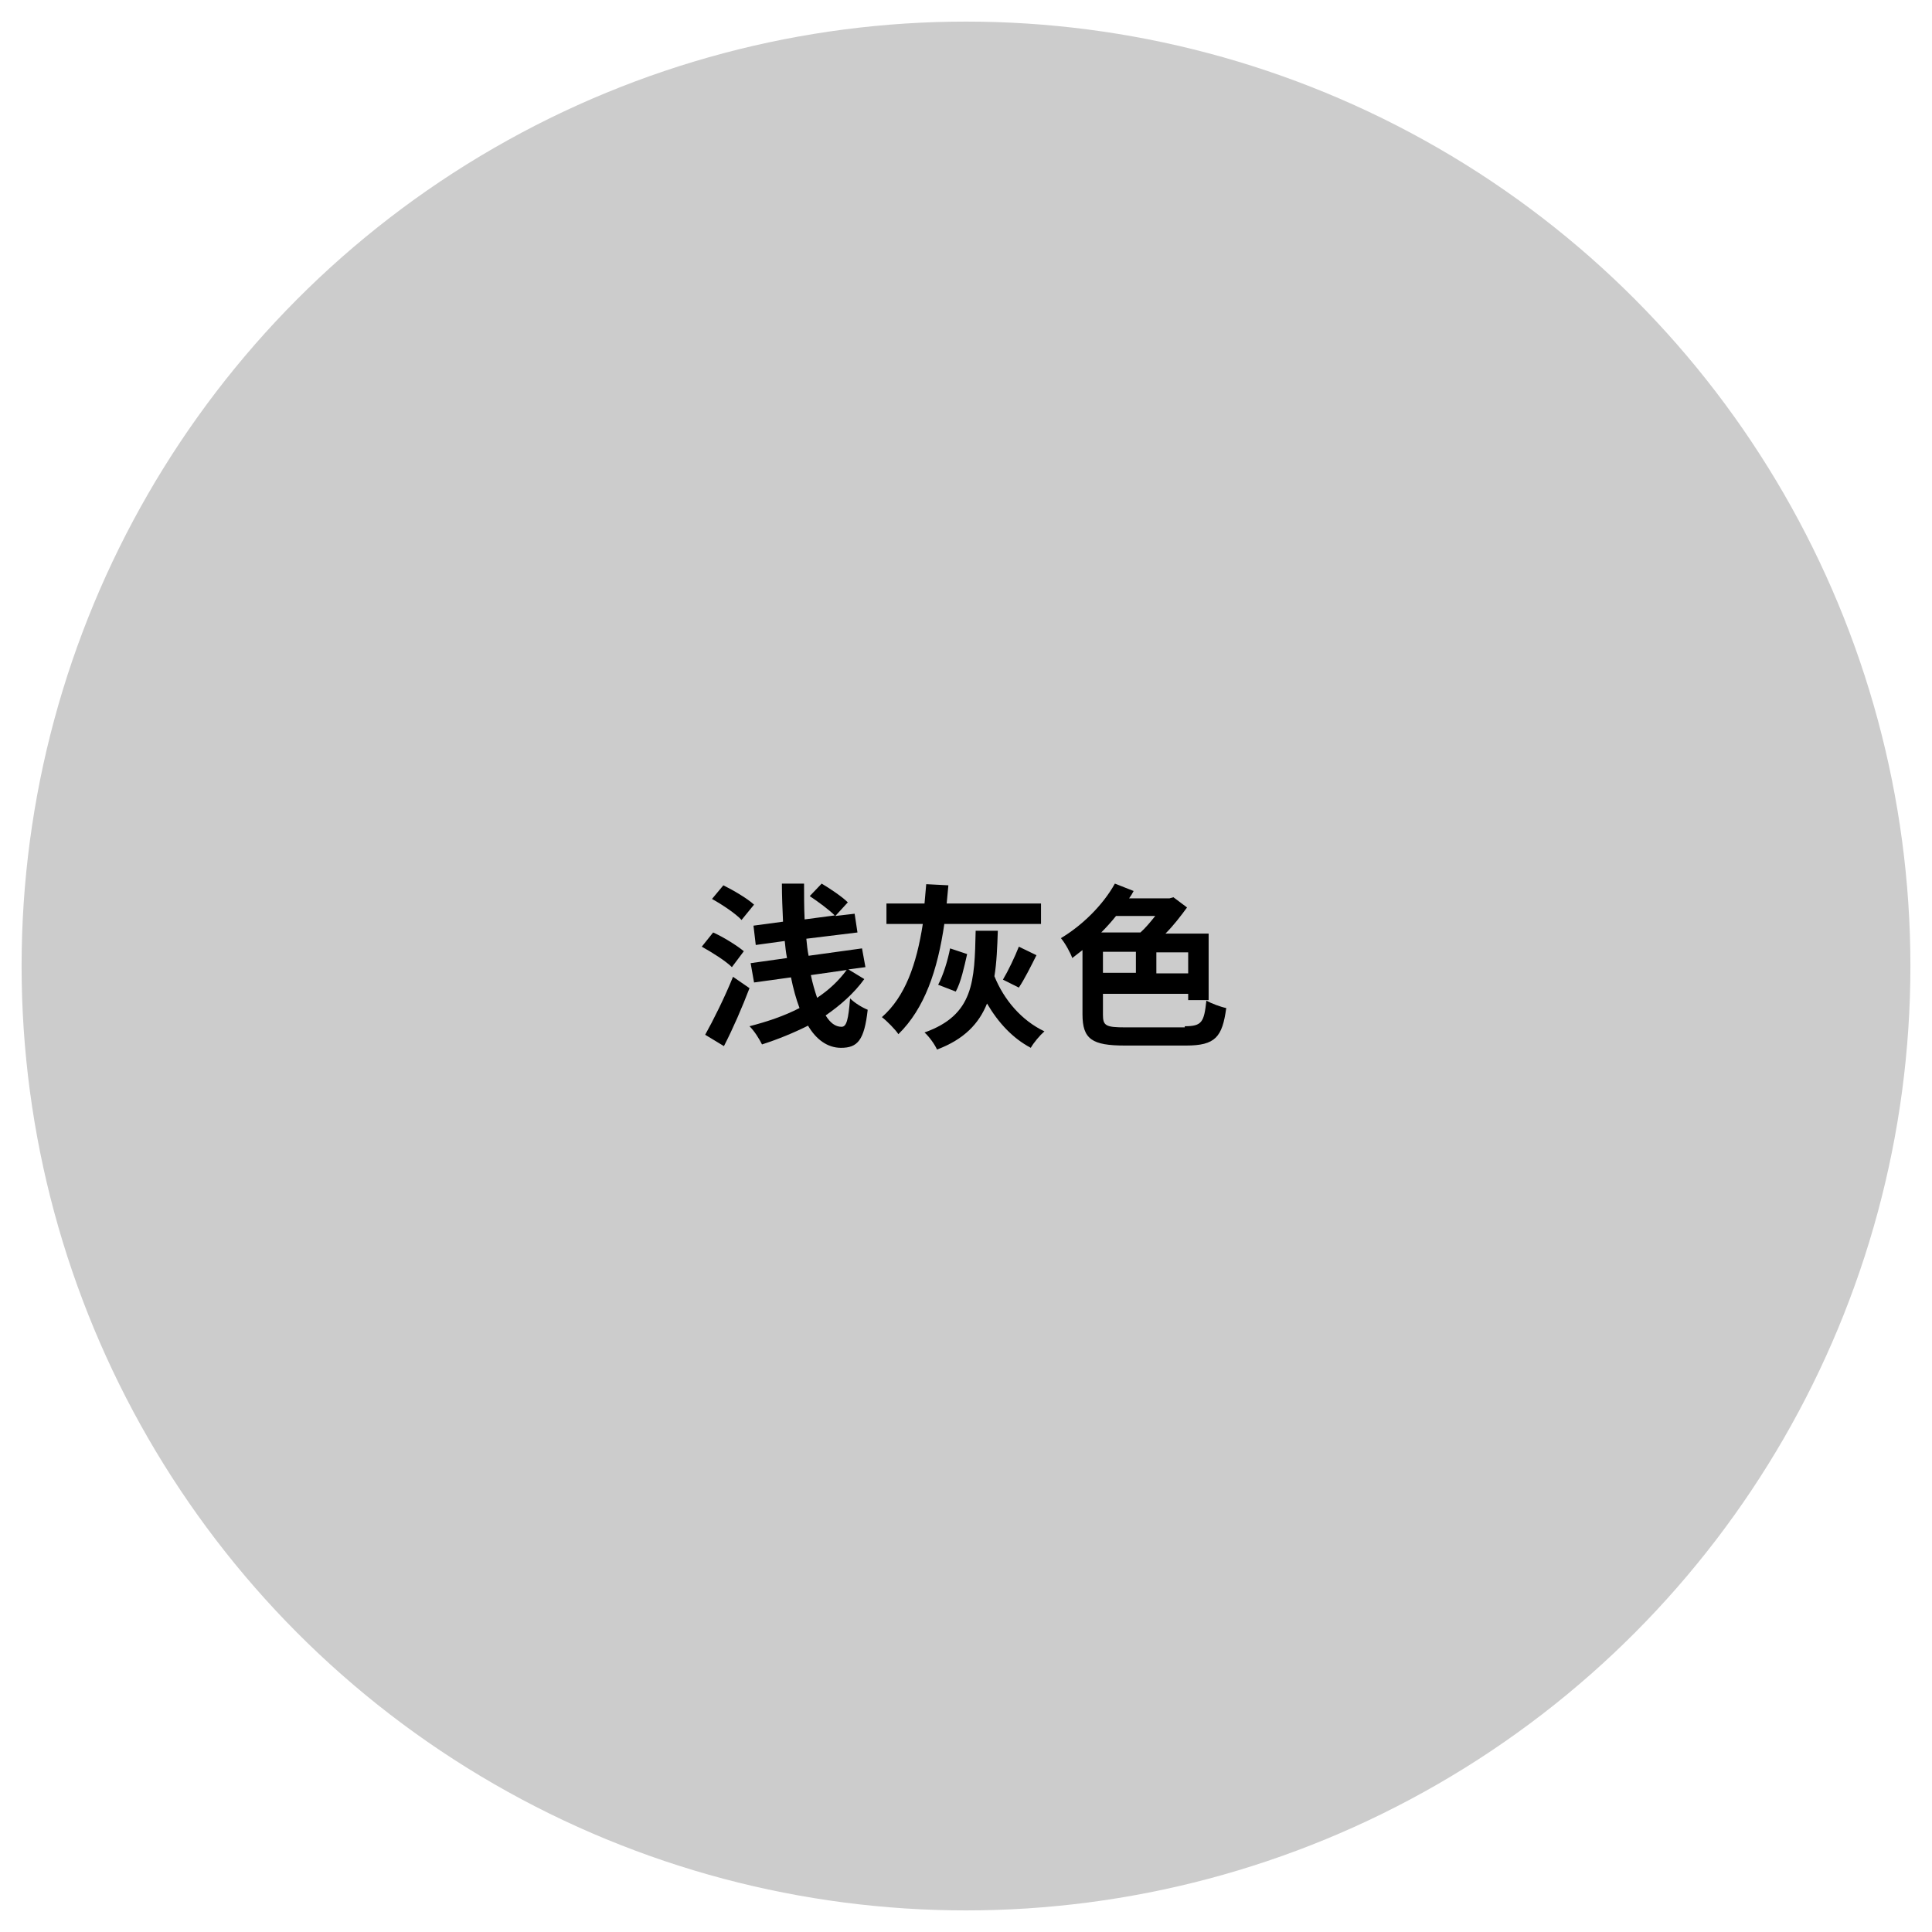 <?xml version="1.0" encoding="utf-8"?>
<!-- Generator: Adobe Illustrator 26.0.3, SVG Export Plug-In . SVG Version: 6.00 Build 0)  -->
<svg version="1.1" id="Layer_1" xmlns="http://www.w3.org/2000/svg" xmlns:xlink="http://www.w3.org/1999/xlink" x="0px" y="0px"
	 viewBox="0 0 340 340" style="enable-background:new 0 0 340 340;" xml:space="preserve">
<style type="text/css">
	.st0{fill:#CCCCCC;}
</style>
<circle class="st0" cx="170" cy="170" r="166.2"/>
<g>
	<path d="M128.8,170.2c-1.1-1.1-3.5-2.6-5.3-3.6l2-2.5c1.8,0.8,4.2,2.3,5.4,3.3L128.8,170.2z M131.9,173.9
		c-1.3,3.4-2.9,7.1-4.5,10.2l-3.3-2c1.4-2.5,3.4-6.5,4.9-10.2L131.9,173.9z M130.5,161.9c-1-1.1-3.4-2.7-5.2-3.7l2-2.4
		c1.8,0.9,4.2,2.3,5.4,3.4L130.5,161.9z M152.1,172.3c-1.8,2.5-4.2,4.6-6.8,6.4c0.8,1.3,1.7,2,2.8,2c0.9,0,1.2-1.3,1.5-5
		c0.8,0.8,2.1,1.6,3.1,2c-0.6,5.4-1.8,6.7-4.7,6.7c-2.4,0-4.4-1.5-5.8-3.9c-2.6,1.3-5.3,2.4-8.1,3.3c-0.5-1-1.3-2.3-2.2-3.2
		c3.1-0.8,6.1-1.8,8.8-3.2c-0.6-1.6-1.1-3.4-1.5-5.4l-6.5,0.9l-0.6-3.4l6.4-0.9c-0.2-1-0.3-2-0.4-3l-5.1,0.7l-0.4-3.4l5.2-0.7
		c-0.1-2.2-0.2-4.5-0.2-6.7h3.9c0,2.1,0,4.2,0.1,6.3l5.3-0.7c-1-1-2.9-2.4-4.4-3.4l2.1-2.2c1.5,0.9,3.6,2.3,4.6,3.3l-2.2,2.4
		l3.4-0.4l0.5,3.3l-9,1.1c0.1,1.1,0.2,2,0.4,3l9.4-1.3l0.6,3.3l-3,0.4L152.1,172.3z M142.7,171.6c0.3,1.5,0.7,2.8,1.1,4
		c2.1-1.4,3.8-3,5.2-4.9L142.7,171.6z"/>
	<path d="M166.2,162.5c-1.2,8.3-3.5,15-8.1,19.5c-0.5-0.8-2.1-2.4-2.9-3c4.1-3.6,6.1-9.3,7.2-16.4H156v-3.6h6.7
		c0.1-1.1,0.2-2.2,0.3-3.4l3.9,0.2c-0.1,1.1-0.2,2.1-0.3,3.2h16.6v3.6H166.2z M175.6,163.8c-0.1,2.9-0.2,5.6-0.6,8
		c1.7,4.2,4.8,7.8,8.8,9.7c-0.8,0.7-1.9,2-2.4,2.9c-3.2-1.7-5.7-4.4-7.7-7.8c-1.4,3.5-4,6.3-8.8,8.1c-0.4-0.9-1.4-2.3-2.2-3
		c8.7-3.1,8.8-9,9-17.9H175.6z M165.1,173.3c0.9-1.7,1.7-4.3,2.1-6.4l3,1c-0.5,2.2-1.1,5-2,6.6L165.1,173.3z M176.5,172.4
		c0.9-1.5,2.1-4,2.8-5.8l3.1,1.5c-1,2-2.1,4.2-3.1,5.7L176.5,172.4z"/>
	<path d="M208.5,180.6c3,0,3.4-0.7,3.8-4.5c0.9,0.5,2.5,1.1,3.5,1.3c-0.7,5.1-1.9,6.6-7.1,6.6H198c-5.8,0-7.5-1.1-7.5-5.5v-11.3
		c-0.6,0.5-1.2,0.9-1.8,1.4c-0.3-0.9-1.3-2.7-2-3.5c3.7-2.2,7.4-5.8,9.5-9.6l3.3,1.3c-0.2,0.4-0.5,0.9-0.8,1.3h7.1l0.7-0.2l2.4,1.8
		c-1.1,1.5-2.4,3.2-3.8,4.6h7.6v11.7h-3.6v-1.1h-15v3.7c0,1.9,0.5,2.2,3.9,2.2H208.5z M196.4,161.2c-0.8,1-1.7,2-2.6,2.9h6.9
		c0.9-0.8,1.8-1.9,2.6-2.9H196.4z M194.1,171.2h5.8v-3.7h-5.8V171.2z M209.1,167.6h-5.6v3.7h5.6V167.6z"/>
</g>
</svg>
